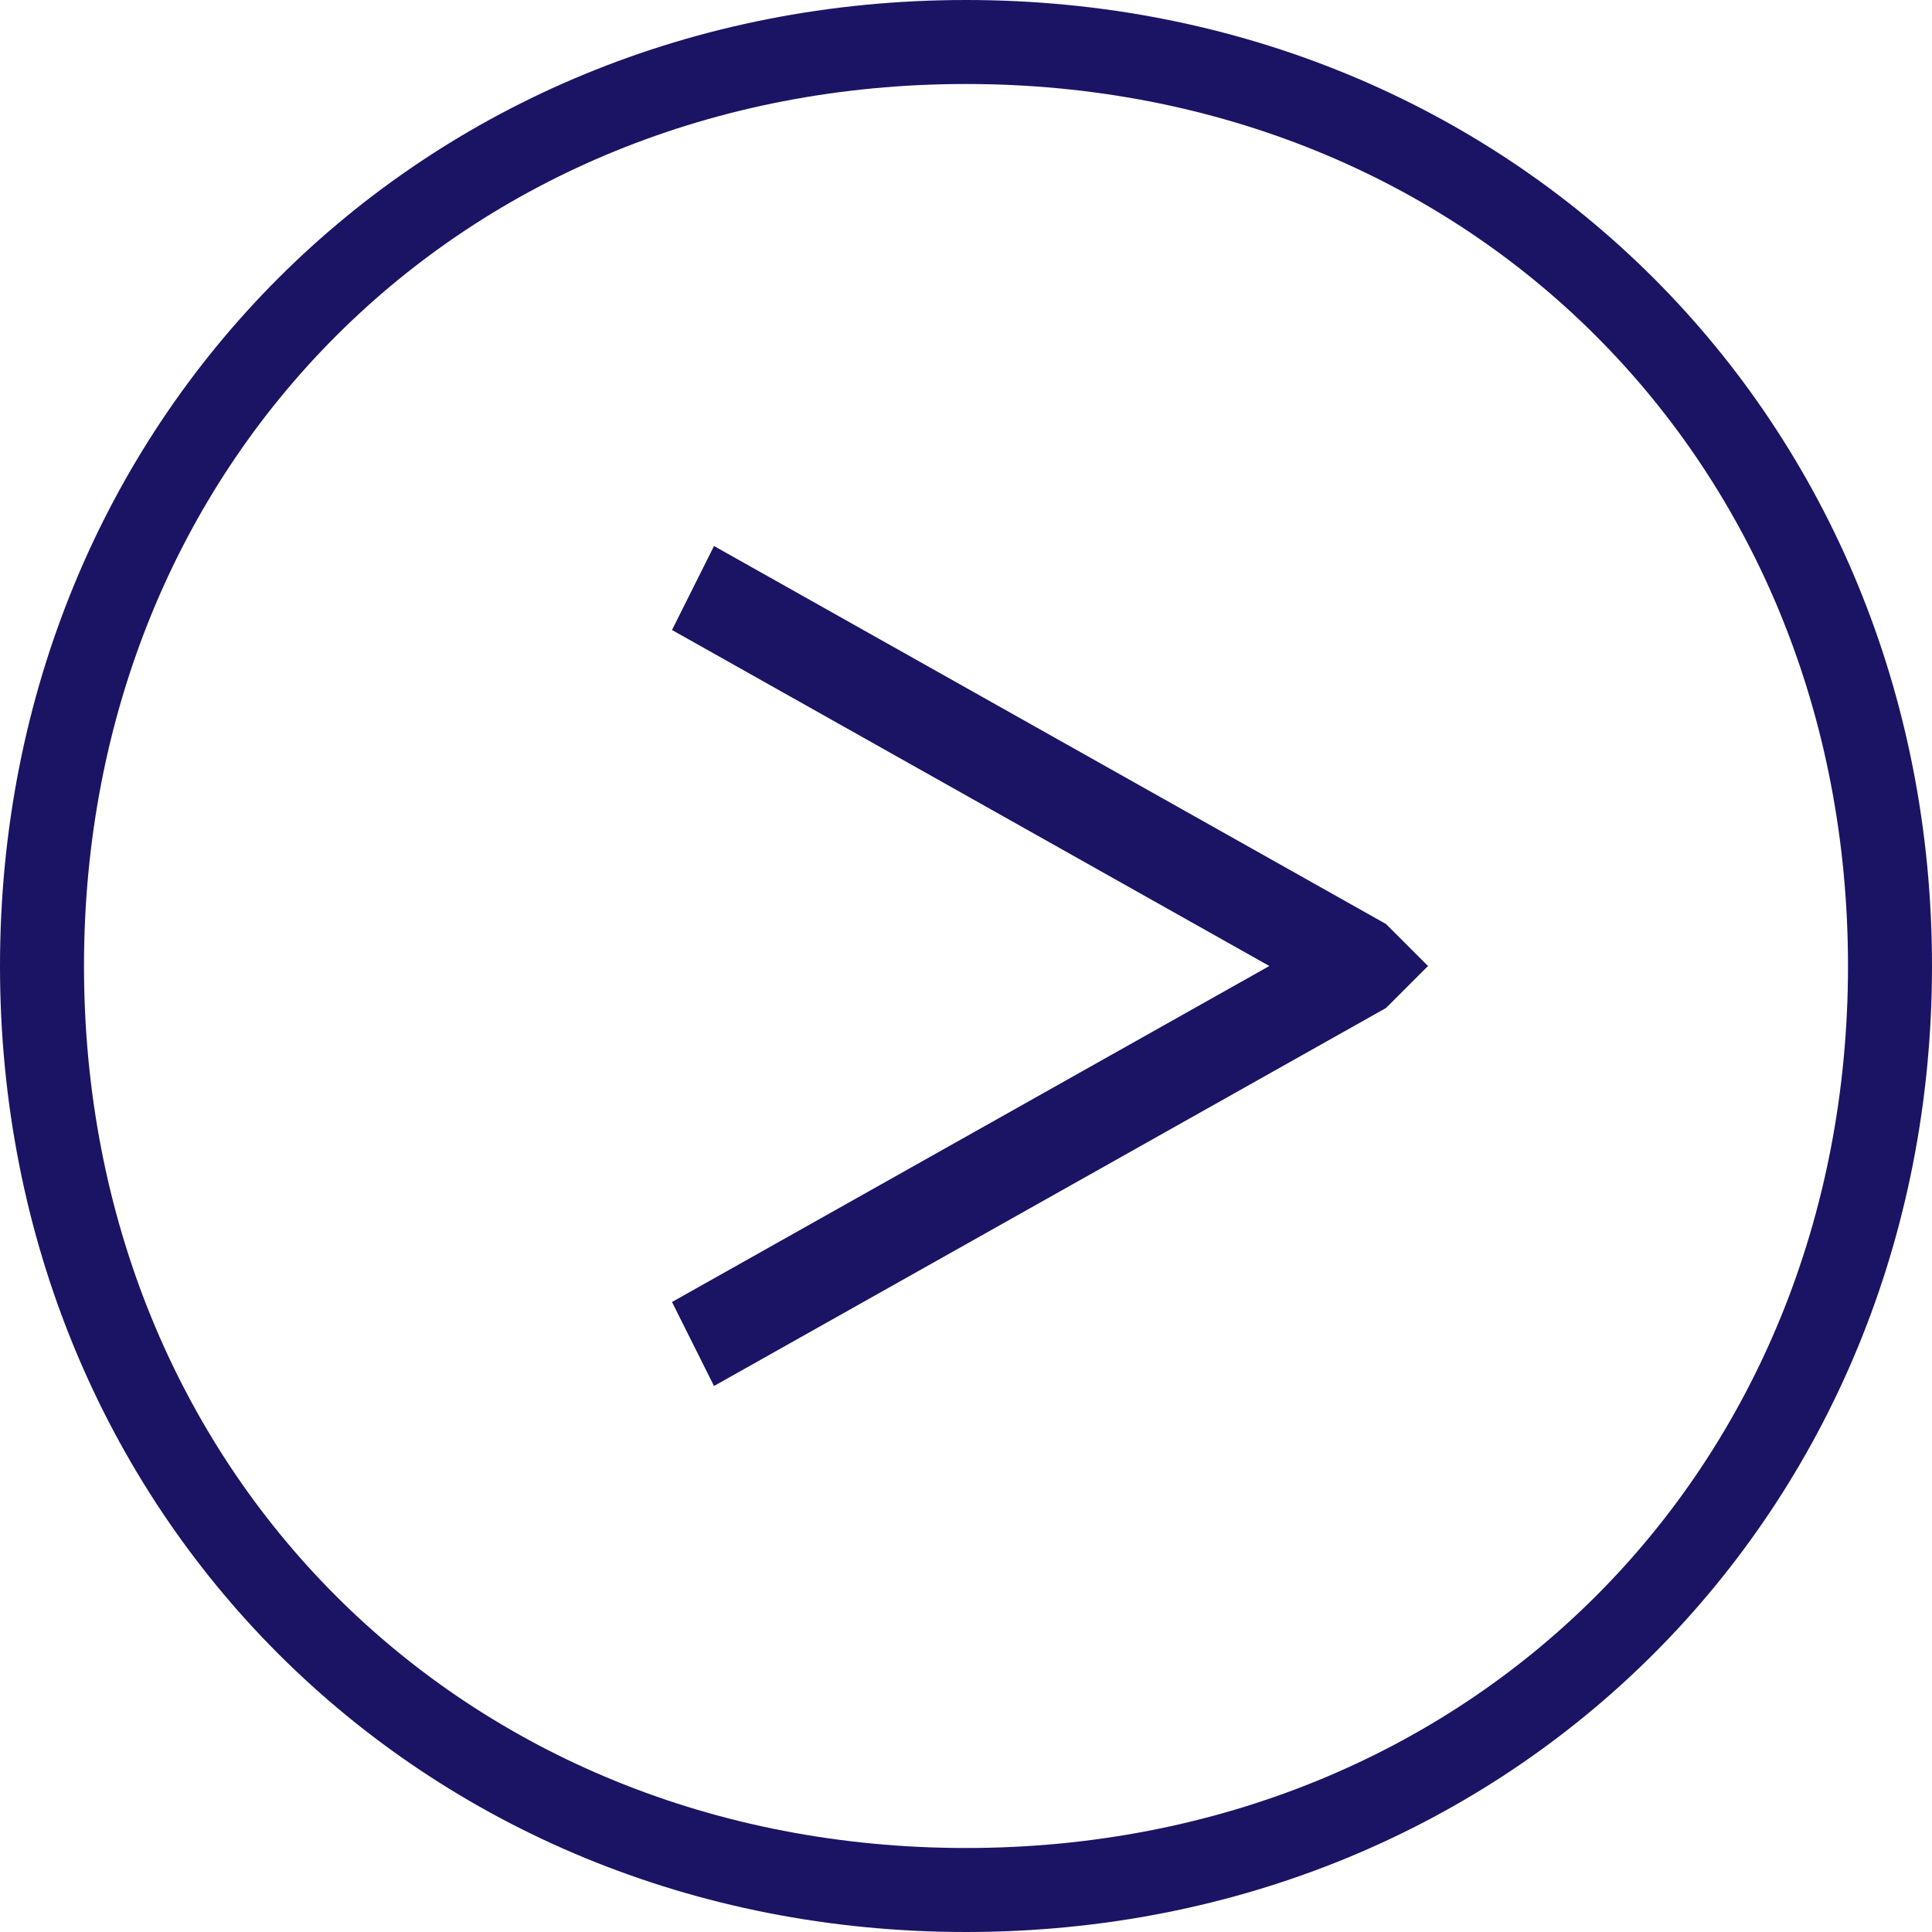 <?xml version="1.0" encoding="utf-8"?>
<!-- Generator: Adobe Illustrator 25.4.8, SVG Export Plug-In . SVG Version: 6.00 Build 0)  -->
<svg version="1.1" id="レイヤー_1" xmlns="http://www.w3.org/2000/svg" xmlns:xlink="http://www.w3.org/1999/xlink" x="0px"
	 y="0px" viewBox="0 0 4.6 4.6" style="enable-background:new 0 0 4.6 4.6;" xml:space="preserve">
<style type="text/css">
	.st0{fill:#1B1464;}
</style>
<g>
	<path class="st0" d="M2.3,4.6C1,4.6,0,3.6,0,2.3S1,0,2.3,0s2.3,1,2.3,2.3S3.6,4.6,2.3,4.6z M2.3,0.2c-1.2,0-2.1,0.9-2.1,2.1
		s0.9,2.1,2.1,2.1c1.2,0,2.1-0.9,2.1-2.1S3.5,0.2,2.3,0.2z"/>
	<g>
		<g>
			<polygon class="st0" points="3.2,2.4 1.6,1.5 1.7,1.3 3.3,2.2 3.4,2.3 			"/>
			<polygon class="st0" points="1.7,3.3 1.6,3.1 3.2,2.2 3.4,2.3 3.3,2.4 			"/>
		</g>
	</g>
</g>
</svg>
